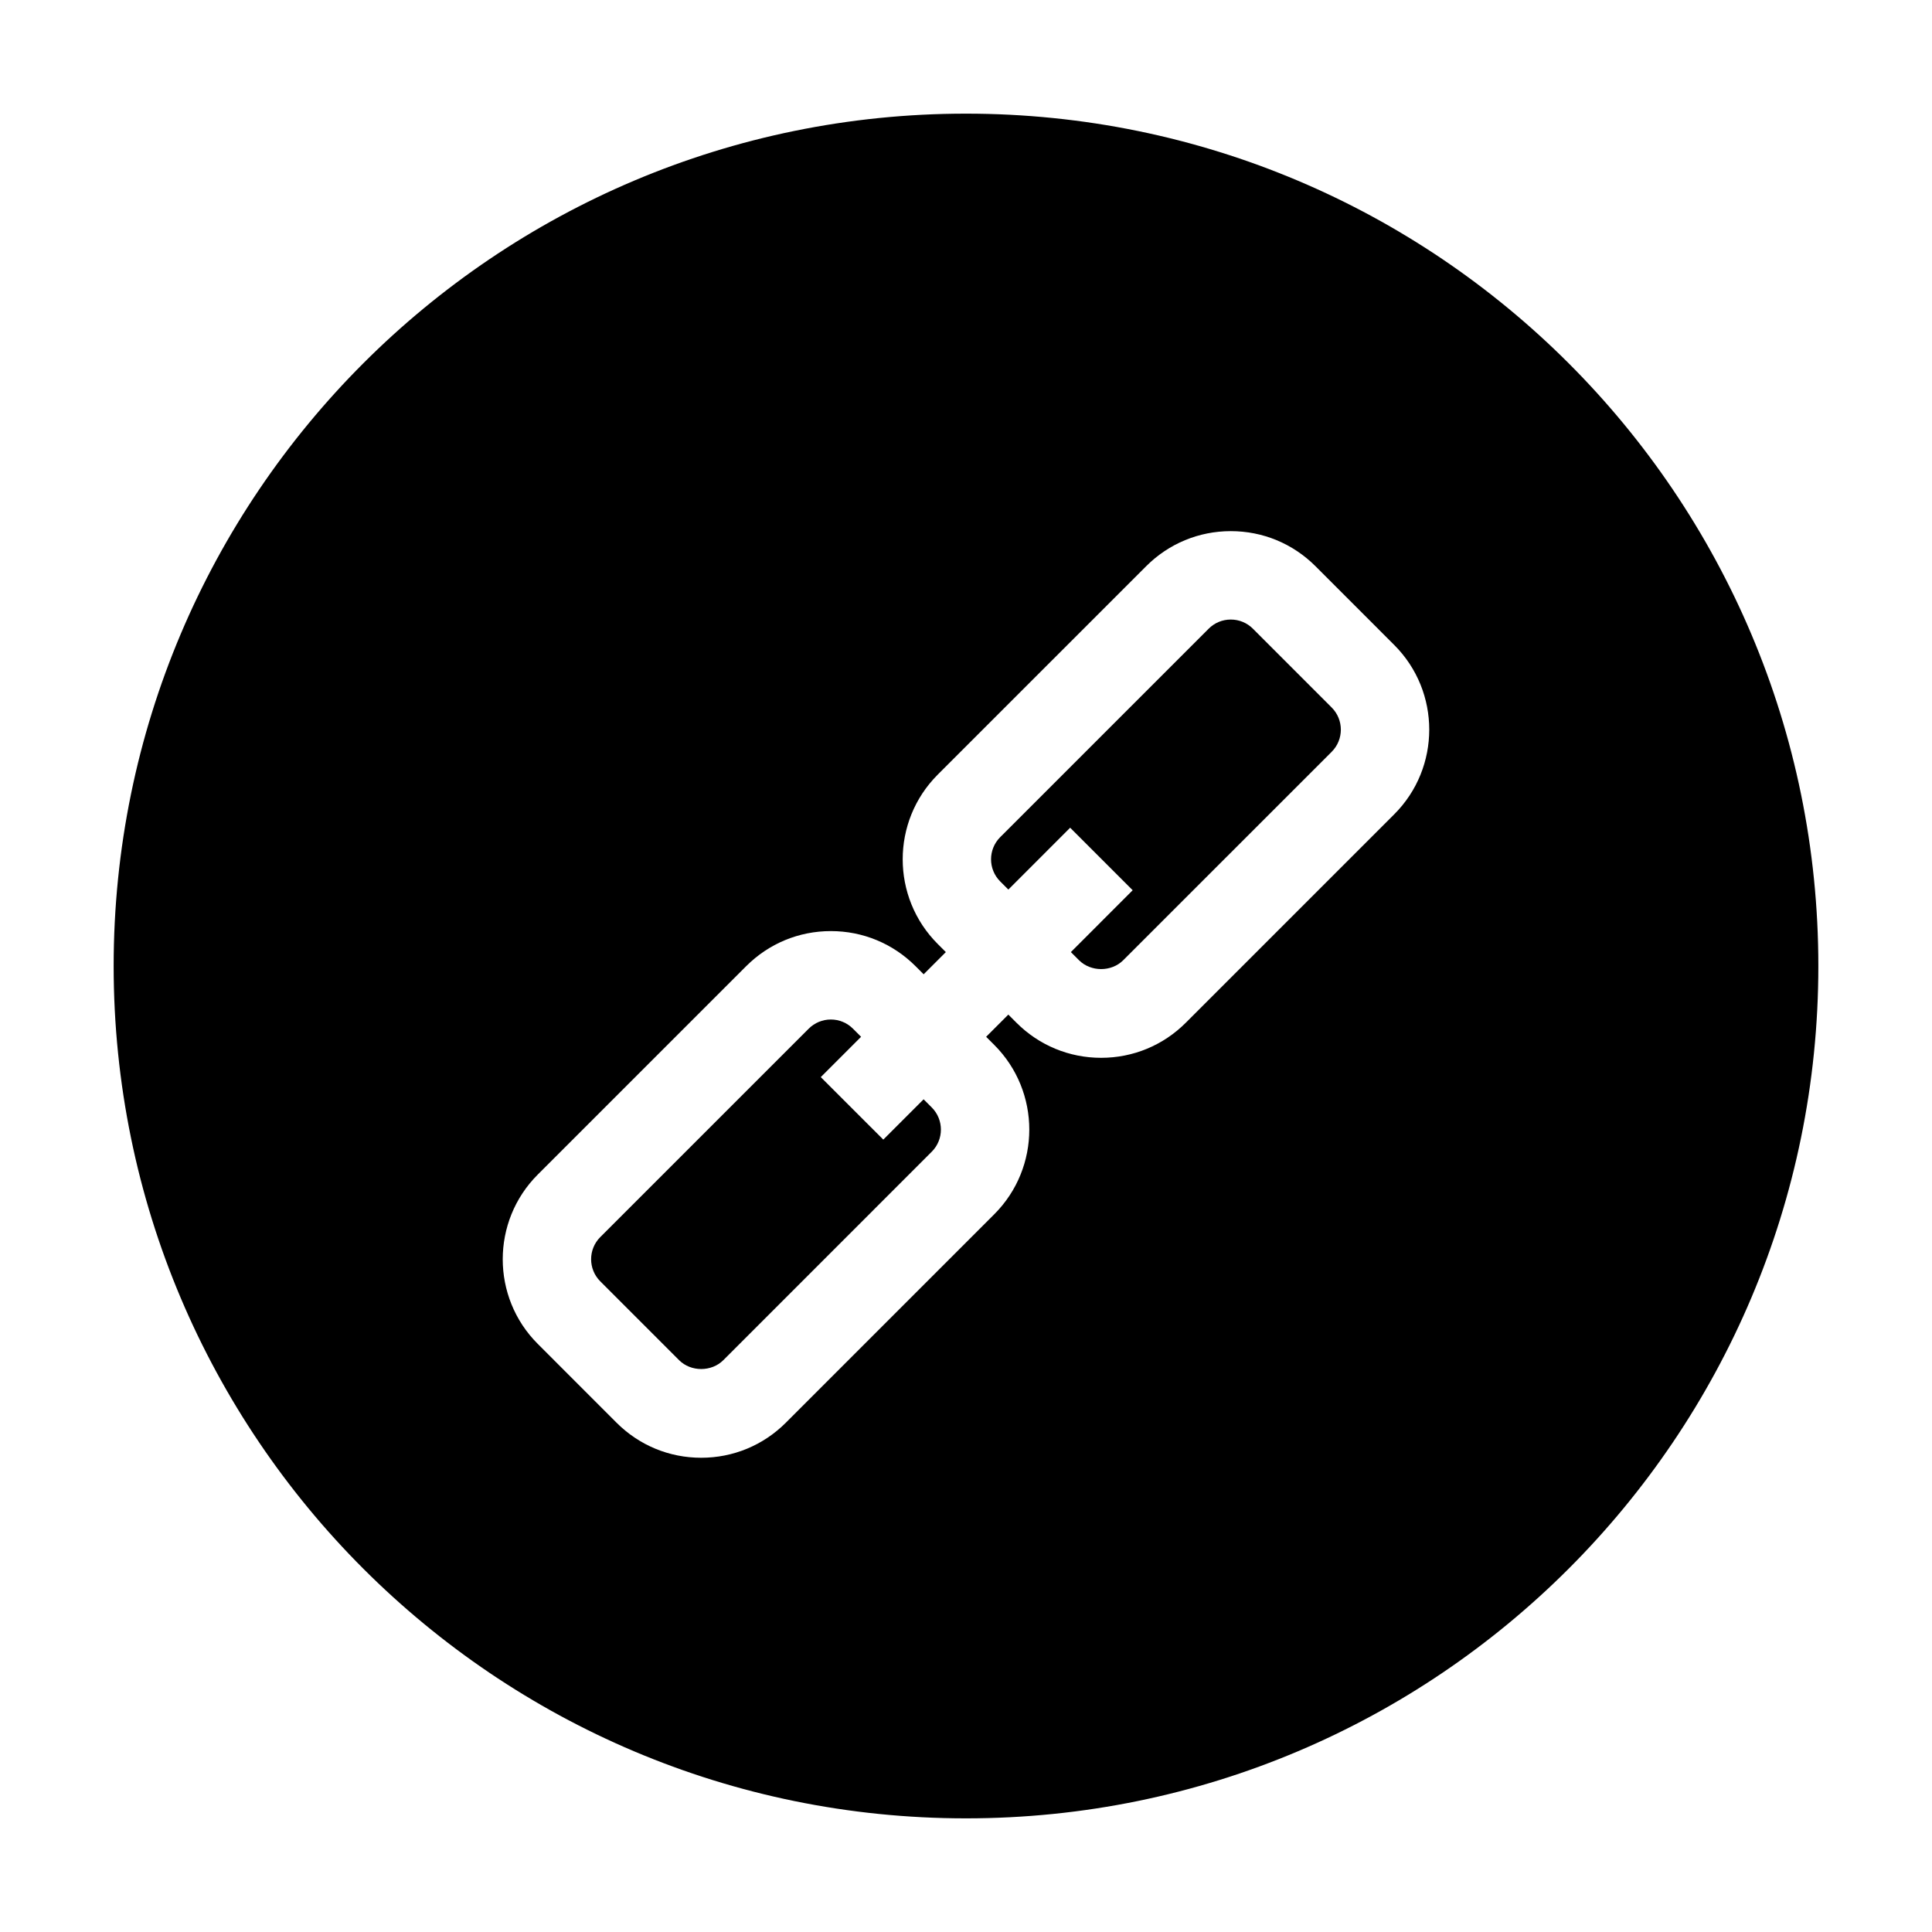<?xml version="1.0" encoding="iso-8859-1"?>
<!-- Generator: Adobe Illustrator 19.0.0, SVG Export Plug-In . SVG Version: 6.00 Build 0)  -->
<svg version="1.1" id="Layer_1" xmlns="http://www.w3.org/2000/svg" xmlns:xlink="http://www.w3.org/1999/xlink" x="0px" y="0px" height="512" width="512"
	 viewBox="-20 -20 340 340" xml:space="preserve">
<g>
	<g>
		<g>
			<path d="M149.996,0C67.157,0,0.001,67.161,0.001,149.997S67.157,300,149.996,300s150.003-67.163,150.003-150.003
				S232.835,0,149.996,0z M225.363,123.302l-36.686,36.686c-3.979,3.979-9.269,6.17-14.895,6.17c-5.625,0-10.916-2.192-14.895-6.168
				l-1.437-1.437l-3.906,3.906l1.434,1.434c8.214,8.214,8.214,21.579,0,29.793l-36.681,36.686c-3.979,3.979-9.269,6.17-14.898,6.17
				c-5.628,0-10.919-2.192-14.9-6.173L74.634,216.5c-8.214-8.209-8.214-21.573-0.003-29.79l36.689-36.684
				c3.979-3.979,9.269-6.17,14.898-6.17s10.916,2.192,14.898,6.17l1.432,1.432l3.906-3.906l-1.432-1.432
				c-8.214-8.211-8.214-21.576-0.005-29.79l36.689-36.686c3.981-3.981,9.272-6.173,14.898-6.173s10.916,2.192,14.898,6.17
				l13.868,13.873C233.577,101.723,233.577,115.09,225.363,123.302z"/>
			<path d="M142.539,173.459l-7.093,7.093l-11.002-10.999l7.093-7.093l-1.432-1.432c-1.04-1.037-2.422-1.611-3.89-1.611
				c-1.471,0-2.853,0.573-3.893,1.611l-36.686,36.681c-2.145,2.147-2.145,5.638,0,7.783l13.87,13.873
				c2.083,2.083,5.708,2.08,7.786,0.003l36.681-36.686c2.148-2.147,2.148-5.641,0-7.789L142.539,173.459z"/>
			<path d="M200.493,90.643c-1.04-1.04-2.425-1.613-3.896-1.613c-1.471,0-2.856,0.573-3.896,1.616l-36.686,36.684
				c-2.142,2.147-2.142,5.638,0.003,7.786l1.434,1.432l10.88-10.883l11.002,11.002l-10.88,10.883l1.434,1.434
				c2.083,2.077,5.703,2.08,7.786-0.003l36.684-36.681c2.145-2.147,2.145-5.638,0-7.786L200.493,90.643z"/>
		</g>
	</g>
</g>
<g>
</g>
<g>
</g>
<g>
</g>
<g>
</g>
<g>
</g>
<g>
</g>
<g>
</g>
<g>
</g>
<g>
</g>
<g>
</g>
<g>
</g>
<g>
</g>
<g>
</g>
<g>
</g>
<g>
</g>
</svg>
